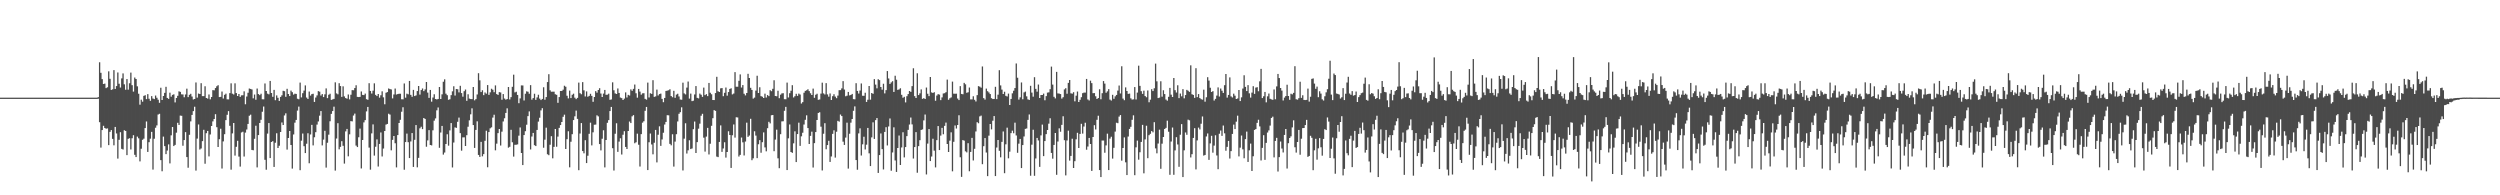 <?xml version="1.0" encoding="UTF-8"?>
<svg xmlns="http://www.w3.org/2000/svg" width="1920" height="150">
  <path d="M0 75.000h1v1.000H0zM1 75.000h1v1.000H1zM2 75.000h1v1.000H2zM3 75.000h1v1.000H3zM4 75.000h1v1.000H4zM5 75.000h1v1.000H5zM6 75.000h1v1.000H6zM7 75.000h1v1.000H7zM8 75.000h1v1.000H8zM9 75.000h1v1.000H9zM10 75.000h1v1.000H10zM11 75.000h1v1.000H11zM12 75.000h1v1.000H12zM13 75.000h1v1.000H13zM14 75.000h1v1.000H14zM15 75.000h1v1.000H15zM16 75.000h1v1.000H16zM17 75.000h1v1.000H17zM18 75.000h1v1.000H18zM19 75.000h1v1.000H19zM20 75.000h1v1.000H20zM21 75.000h1v1.000H21zM22 75.000h1v1.000H22zM23 75.000h1v1.000H23zM24 75.000h1v1.000H24zM25 75.000h1v1.000H25zM26 75.000h1v1.000H26zM27 75.000h1v1.000H27zM28 75.000h1v1.000H28zM29 75.000h1v1.000H29zM30 75.000h1v1.000H30zM31 75.000h1v1.000H31zM32 75.000h1v1.000H32zM33 75.000h1v1.000H33zM34 75.000h1v1.000H34zM35 75.000h1v1.000H35zM36 75.000h1v1.000H36zM37 75.000h1v1.000H37zM38 75.000h1v1.000H38zM39 75.000h1v1.000H39zM40 75.000h1v1.000H40zM41 75.000h1v1.000H41zM42 75.000h1v1.000H42zM43 75.000h1v1.000H43zM44 75.000h1v1.000H44zM45 75.000h1v1.000H45zM46 75.000h1v1.000H46zM47 75.000h1v1.000H47zM48 75.000h1v1.000H48zM49 75.000h1v1.000H49zM50 75.000h1v1.000H50zM51 75.000h1v1.000H51zM52 75.000h1v1.000H52zM53 75.000h1v1.000H53zM54 75.000h1v1.000H54zM55 75.000h1v1.000H55zM56 75.000h1v1.000H56zM57 75.000h1v1.000H57zM58 75.000h1v1.000H58zM59 75.000h1v1.000H59zM60 75.000h1v1.000H60zM61 75.000h1v1.000H61zM62 75.000h1v1.000H62zM63 75.000h1v1.000H63zM64 75.000h1v1.000H64zM65 75.000h1v1.000H65zM66 75.000h1v1.000H66zM67 75.000h1v1.000H67zM68 75.000h1v1.000H68zM69 75.000h1v1.000H69zM70 75.000h1v1.000H70zM71 75.000h1v1.000H71zM72 75.000h1v1.000H72zM73 75.000h1v1.000H73zM74 75.000h1v1.000H74zM75 74.621h1v1.223H75zM76 47.798h1v46.070H76zM77 55.916h1v57.465H77zM78 60.772h1v39.131H78zM79 64.530h1v32.087H79zM80 64.192h1v34.095H80zM81 67.670h1v31.214H81zM82 67.045h1v31.578H82zM83 54.771h1v56.703H83zM84 60.502h1v40.794H84zM85 69.046h1v30.845H85zM86 68.594h1v38.066H86zM87 53.884h1v57.741H87zM88 68.305h1v29.176H88zM89 66.075h1v36.418H89zM90 55.628h1v66.177H90zM91 64.328h1v43.027H91zM92 67.210h1v34.315H92zM93 60.231h1v54.101H93zM94 56.352h1v58.499H94zM95 64.789h1v35.241H95zM96 68.932h1v31.631H96zM97 60.741h1v58.402H97zM98 68.852h1v37.737H98zM99 63.966h1v42.177H99zM100 55.756h1v59.035H100zM101 65.446h1v40.727H101zM102 70.344h1v33.470H102zM103 59.570h1v59.333H103zM104 60.651h1v59.966H104zM105 66.282h1v38.605H105zM106 71.992h1v34.238H106zM107 80.362h1v43.589H107zM108 76.528h1v37.715H108zM109 78.103h1v29.261H109zM110 73.632h1v32.885H110zM111 73.107h1v25.244H111zM112 76.129h1v17.165H112zM113 72.306h1v44.400H113zM114 75.808h1v33.392H114zM115 77.411h1v29.103H115zM116 73.851h1v27.400H116zM117 75.661h1v54.602H117zM118 76.150h1v30.415H118zM119 73.375h1v24.744H119zM120 75.055h1v21.246H120zM121 76.601h1v11.351H121zM122 78.941h1v8.438H122zM123 67.394h1v55.596H123zM124 76.810h1v54.731H124zM125 73.739h1v31.190H125zM126 71.328h1v40.885H126zM127 66.652h1v51.728H127zM128 75.197h1v40.388H128zM129 75.944h1v34.946H129zM130 71.192h1v54.280H130zM131 74.255h1v29.685H131zM132 72.855h1v24.693H132zM133 72.444h1v39.714H133zM134 78.666h1v32.609H134zM135 75.261h1v26.625H135zM136 73.578h1v20.744H136zM137 70.131h1v25.836H137zM138 70.570h1v18.231H138zM139 72.423h1v16.518H139zM140 72.555h1v39.382H140zM141 74.694h1v32.859H141zM142 72.535h1v28.950H142zM143 68.081h1v52.546H143zM144 74.591h1v54.248H144zM145 72.825h1v30.689H145zM146 72.051h1v21.178H146zM147 74.164h1v14.084H147zM148 76.393h1v8.973H148zM149 76.011h1v5.965H149zM150 63.334h1v67.679H150zM151 74.954h1v31.509H151zM152 71.837h1v23.773H152zM153 72.174h1v42.654H153zM154 63.914h1v50.093H154zM155 73.821h1v34.586H155zM156 73.823h1v25.846H156zM157 66.261h1v59.476H157zM158 75.274h1v27.010H158zM159 75.719h1v24.820H159zM160 72.552h1v47.580H160zM161 76.307h1v26.941H161zM162 74.501h1v22.259H162zM163 69.214h1v23.998H163zM164 69.395h1v21.977H164zM165 67.621h1v20.087H165zM166 66.228h1v31.463H166zM167 65.457h1v47.428H167zM168 74.558h1v32.363H168zM169 74.372h1v24.515H169zM170 70.286h1v59.128H170zM171 75.671h1v32.898H171zM172 72.824h1v30.232H172zM173 71.948h1v20.328H173zM174 76.297h1v11.894H174zM175 76.350h1v8.991H175zM176 71.542h1v25.087H176zM177 64.002h1v66.290H177zM178 71.919h1v30.520H178zM179 72.557h1v21.899H179zM180 63.978h1v55.499H180zM181 71.466h1v41.265H181zM182 73.726h1v34.413H182zM183 72.178h1v48.105H183zM184 74.392h1v53.533H184zM185 73.197h1v28.557H185zM186 73.175h1v28.016H186zM187 70.134h1v50.066H187zM188 80.076h1v21.738H188zM189 74.135h1v25.345H189zM190 71.239h1v23.929H190zM191 68.002h1v20.873H191zM192 68.293h1v19.772H192zM193 68.693h1v46.442H193zM194 75.540h1v39.887H194zM195 72.581h1v34.001H195zM196 76.606h1v19.976H196zM197 68.015h1v60.534H197zM198 72.226h1v31.519H198zM199 73.081h1v21.405H199zM200 71.967h1v20.036H200zM201 76.222h1v9.610H201zM202 76.288h1v5.537H202zM203 64.079h1v58.625H203zM204 69.876h1v60.465H204zM205 71.933h1v30.665H205zM206 72.448h1v22.068H206zM207 62.174h1v59.214H207zM208 71.404h1v37.677H208zM209 74.336h1v34.079H209zM210 69.016h1v59.195H210zM211 76.940h1v32.667H211zM212 73.268h1v29.086H212zM213 75.136h1v38.509H213zM214 77.507h1v34.419H214zM215 74.439h1v26.953H215zM216 73.228h1v20.832H216zM217 69.739h1v26.287H217zM218 70.029h1v18.649H218zM219 74.333h1v12.692H219zM220 68.219h1v46.655H220zM221 72.204h1v33.784H221zM222 73.784h1v26.829H222zM223 69.585h1v41.786H223zM224 70.803h1v58.667H224zM225 72.662h1v30.628H225zM226 71.946h1v22.243H226zM227 72.155h1v19.957H227zM228 75.840h1v9.103H228zM229 76.216h1v5.663H229zM230 63.423h1v67.265H230zM231 74.820h1v33.202H231zM232 71.591h1v30.975H232zM233 69.578h1v42.690H233zM234 65.600h1v51.950H234zM235 74.908h1v35.457H235zM236 75.974h1v26.396H236zM237 70.281h1v55.090H237zM238 73.403h1v29.884H238zM239 72.315h1v23.608H239zM240 72.007h1v39.671H240zM241 78.293h1v27.135H241zM242 74.931h1v26.613H242zM243 73.279h1v22.429H243zM244 69.985h1v23.306H244zM245 70.384h1v18.439H245zM246 73.353h1v11.952H246zM247 72.222h1v39.461H247zM248 74.526h1v32.707H248zM249 72.443h1v28.018H249zM250 67.910h1v60.807H250zM251 75.379h1v34.231H251zM252 72.752h1v30.678H252zM253 71.980h1v21.174H253zM254 76.687h1v10.779H254zM255 76.357h1v8.929H255zM256 75.928h1v5.994H256zM257 63.245h1v67.761H257zM258 71.716h1v34.678H258zM259 72.455h1v22.179H259zM260 63.884h1v50.827H260zM261 66.122h1v46.672H261zM262 74.391h1v34.031H262zM263 66.306h1v45.662H263zM264 74.049h1v51.582H264zM265 75.304h1v25.598H265zM266 75.766h1v23.239H266zM267 72.541h1v47.511H267zM268 76.341h1v26.843H268zM269 72.752h1v20.271H269zM270 69.203h1v24.029H270zM271 69.333h1v19.390H271zM272 67.610h1v19.645H272zM273 65.482h1v46.362H273zM274 74.378h1v38.546H274zM275 74.566h1v30.836H275zM276 74.416h1v24.347H276zM277 70.235h1v59.137H277zM278 72.857h1v34.657H278zM279 73.056h1v20.953H279zM280 71.904h1v20.365H280zM281 76.182h1v9.377H281zM282 76.652h1v5.477H282zM283 63.899h1v49.470H283zM284 69.835h1v60.480H284zM285 71.859h1v30.577H285zM286 69.639h1v25.884H286zM287 63.978h1v55.511H287zM288 72.872h1v39.843H288zM289 73.754h1v33.298H289zM290 72.197h1v55.676H290zM291 75.004h1v35.518H291zM292 73.148h1v28.581H292zM293 70.142h1v50.026H293zM294 74.750h1v39.307H294zM295 80.079h1v20.507H295zM296 71.236h1v24.439H296zM297 70.685h1v24.515H297zM298 67.962h1v19.374H298zM299 68.384h1v19.644H299zM300 68.720h1v46.729H300zM301 75.548h1v31.862H301zM302 72.574h1v31.868H302zM303 68.016h1v42.005H303zM304 72.595h1v55.953H304zM305 72.226h1v31.520H305zM306 71.968h1v22.518H306zM307 72.007h1v19.996H307zM308 76.222h1v9.610H308zM309 76.288h1v6.116H309zM310 64.079h1v66.262H310zM311 74.984h1v34.123H311zM312 71.933h1v30.665H312zM313 72.448h1v36.776H313zM314 62.174h1v59.214H314zM315 72.854h1v35.812H315zM316 74.335h1v27.868H316zM317 69.016h1v59.195H317zM318 73.758h1v33.594H318zM319 73.268h1v22.767H319zM320 69.924h1v58.581H320zM321 66.047h1v55.187H321zM322 72.668h1v25.889H322zM323 69.169h1v28.148H323zM324 67.945h1v31.246H324zM325 69.989h1v20.635H325zM326 68.643h1v22.695H326zM327 62.966h1v49.704H327zM328 71.129h1v36.681H328zM329 75.156h1v24.768H329zM330 69.081h1v42.303H330zM331 78.086h1v33.562H331zM332 74.896h1v25.199H332zM333 72.382h1v20.303H333zM334 76.049h1v14.885H334zM335 76.406h1v8.335H335zM336 75.982h1v6.571H336zM337 66.793h1v46.728H337zM338 76.042h1v25.768H338zM339 72.445h1v24.253H339zM340 62.767h1v55.961H340zM341 60.916h1v56.205H341zM342 71.962h1v38.636H342zM343 73.135h1v30.004H343zM344 76.657h1v35.196H344zM345 76.219h1v23.905H345zM346 73.075h1v21.454H346zM347 70.149h1v58.464H347zM348 66.275h1v43.210H348zM349 73.347h1v24.510H349zM350 68.337h1v29.887H350zM351 68.541h1v24.999H351zM352 70.967h1v19.365H352zM353 65.892h1v36.334H353zM354 71.455h1v44.274H354zM355 74.259h1v31.266H355zM356 70.064h1v35.386H356zM357 68.766h1v43.346H357zM358 77.427h1v26.430H358zM359 72.373h1v24.970H359zM360 75.709h1v16.702H360zM361 76.062h1v11.727H361zM362 76.119h1v7.080H362zM363 66.812h1v29.244H363zM364 77.062h1v36.550H364zM365 76.124h1v23.689H365zM366 72.572h1v20.629H366zM367 56.229h1v62.778H367zM368 61.673h1v58.826H368zM369 70.714h1v38.242H369zM370 69.349h1v50.695H370zM371 73.084h1v45.295H371zM372 71.028h1v37.092H372zM373 71.929h1v28.471H373zM374 65.344h1v63.117H374zM375 72.849h1v28.583H375zM376 70.897h1v27.648H376zM377 68.125h1v29.687H377zM378 68.932h1v21.409H378zM379 70.813h1v17.290H379zM380 65.578h1v49.862H380zM381 72.242h1v38.069H381zM382 72.899h1v29.337H382zM383 70.762h1v28.292H383zM384 70.998h1v40.765H384zM385 76.575h1v24.549H385zM386 72.252h1v21.041H386zM387 75.700h1v15.140H387zM388 76.543h1v10.166H388zM389 76.102h1v7.085H389zM390 66.797h1v46.635H390zM391 76.385h1v36.353H391zM392 74.599h1v25.088H392zM393 66.661h1v42.580H393zM394 57.364h1v62.882H394zM395 70.948h1v40.273H395zM396 70.440h1v40.711H396zM397 72.886h1v38.017H397zM398 79.269h1v24.921H398zM399 75.556h1v22.354H399zM400 65.610h1v51.875H400zM401 65.641h1v61.118H401zM402 77.135h1v26.611H402zM403 71.996h1v28.748H403zM404 70.126h1v25.669H404zM405 70.452h1v18.745H405zM406 72.004h1v13.556H406zM407 65.364h1v49.433H407zM408 76.557h1v28.302H408zM409 75.306h1v26.808H409zM410 71.970h1v39.543H410zM411 76.708h1v35.481H411zM412 74.814h1v25.000H412zM413 72.772h1v20.621H413zM414 75.708h1v14.705H414zM415 76.834h1v7.928H415zM416 75.978h1v7.124H416zM417 67.001h1v46.469H417zM418 76.614h1v30.647H418zM419 74.543h1v23.486H419zM420 63.049h1v55.451H420zM421 57.010h1v62.186H421zM422 69.376h1v41.771H422zM423 70.477h1v34.130H423zM424 70.411h1v51.191H424zM425 70.377h1v42.434H425zM426 72.383h1v26.685H426zM427 72.805h1v39.884H427zM428 78.954h1v25.971H428zM429 74.567h1v23.622H429zM430 69.899h1v26.163H430zM431 69.837h1v23.873H431zM432 68.855h1v20.827H432zM433 65.833h1v22.226H433zM434 66.629h1v47.800H434zM435 73.540h1v33.382H435zM436 75.554h1v25.274H436zM437 69.592h1v58.944H437zM438 75.331h1v33.507H438zM439 72.733h1v30.330H439zM440 71.949h1v20.262H440zM441 74.997h1v14.321H441zM442 76.148h1v8.773H442zM443 75.175h1v16.108H443zM444 63.413h1v67.289H444zM445 71.592h1v30.971H445zM446 72.386h1v22.106H446zM447 63.093h1v52.947H447zM448 69.360h1v48.407H448zM449 74.082h1v33.612H449zM450 70.169h1v55.081H450zM451 74.289h1v45.332H451zM452 73.641h1v29.127H452zM453 72.018h1v22.187H453zM454 73.622h1v38.046H454zM455 78.179h1v23.443H455zM456 74.481h1v21.308H456zM457 69.979h1v25.710H457zM458 71.147h1v17.439H458zM459 69.113h1v20.273H459zM460 67.725h1v42.904H460zM461 71.828h1v43.688H461zM462 74.474h1v32.056H462zM463 71.890h1v28.173H463zM464 69.053h1v59.486H464zM465 72.823h1v34.688H465zM466 72.703h1v21.607H466zM467 71.954h1v20.302H467zM468 76.645h1v8.652H468zM469 76.393h1v5.716H469zM470 63.228h1v50.568H470zM471 69.349h1v61.634H471zM472 71.714h1v30.999H472zM473 72.199h1v22.453H473zM474 67.960h1v48.675H474zM475 71.365h1v37.374H475zM476 74.892h1v31.301H476zM477 75.350h1v43.313H477zM478 76.775h1v26.710H478zM479 75.722h1v25.021H479zM480 70.983h1v41.854H480zM481 74.831h1v39.617H481zM482 72.856h1v27.745H482zM483 73.357h1v19.977H483zM484 68.639h1v25.880H484zM485 69.738h1v19.612H485zM486 68.235h1v20.170H486zM487 64.916h1v45.114H487zM488 71.622h1v37.640H488zM489 75.005h1v27.669H489zM490 68.303h1v42.876H490zM491 70.370h1v57.512H491zM492 72.706h1v30.311H492zM493 71.700h1v22.507H493zM494 71.563h1v21.559H494zM495 75.931h1v9.151H495zM496 76.541h1v5.594H496zM497 63.457h1v67.163H497zM498 74.838h1v34.405H498zM499 71.607h1v30.954H499zM500 72.097h1v38.839H500zM501 61.593h1v56.938H501zM502 74.369h1v35.248H502zM503 74.014h1v25.765H503zM504 68.804h1v55.915H504zM505 73.303h1v30.190H505zM506 72.222h1v24.797H506zM507 71.896h1v40.129H507zM508 75.921h1v31.172H508zM509 78.466h1v23.485H509zM510 75.188h1v20.431H510zM511 69.814h1v23.826H511zM512 69.577h1v18.877H512zM513 69.332h1v19.262H513zM514 68.532h1v41.955H514zM515 73.793h1v37.809H515zM516 74.717h1v28.414H516zM517 69.720h1v58.246H517zM518 75.127h1v33.605H518zM519 72.630h1v30.439H519zM520 72.012h1v21.290H520zM521 74.062h1v13.325H521zM522 76.415h1v9.770H522zM523 76.573h1v5.845H523zM524 63.486h1v67.438H524zM525 71.717h1v34.758H525zM526 72.515h1v22.129H526zM527 67.275h1v50.627H527zM528 62.628h1v52.811H528zM529 75.726h1v32.016H529zM530 71.900h1v42.600H530zM531 77.660h1v36.352H531zM532 77.314h1v21.909H532zM533 72.528h1v20.809H533zM534 66.119h1v51.367H534zM535 75.180h1v33.982H535zM536 75.581h1v23.250H536zM537 71.876h1v23.115H537zM538 72.756h1v16.117H538zM539 74.383h1v13.005H539zM540 67.295h1v38.442H540zM541 73.074h1v43.372H541zM542 72.300h1v32.631H542zM543 73.828h1v24.377H543zM544 63.680h1v54.930H544zM545 71.240h1v39.127H545zM546 72.412h1v24.211H546zM547 76.814h1v13.979H547zM548 76.829h1v7.745H548zM549 71.455h1v13.708H549zM550 58.995h1v61.293H550zM551 70.114h1v50.565H551zM552 70.650h1v38.331H552zM553 67.856h1v28.436H553zM554 67.655h1v48.967H554zM555 73.876h1v40.148H555zM556 71.263h1v38.008H556zM557 67.199h1v53.836H557zM558 73.469h1v43.266H558zM559 70.708h1v30.095H559zM560 68.326h1v35.354H560zM561 67.784h1v61.193H561zM562 72.498h1v31.365H562zM563 71.818h1v23.752H563zM564 55.415h1v50.242H564zM565 66.588h1v23.470H565zM566 66.612h1v23.599H566zM567 62.077h1v58.139H567zM568 57.146h1v61.793H568zM569 67.215h1v38.423H569zM570 65.341h1v43.989H570zM571 71.988h1v47.402H571zM572 73.260h1v35.436H572zM573 71.417h1v22.773H573zM574 56.654h1v48.482H574zM575 59.927h1v44.164H575zM576 67.428h1v23.819H576zM577 69.055h1v54.001H577zM578 75.747h1v45.854H578zM579 74.968h1v25.820H579zM580 69.594h1v34.539H580zM581 58.160h1v63.280H581zM582 71.399h1v39.414H582zM583 67.043h1v40.567H583zM584 73.833h1v43.462H584zM585 74.305h1v34.902H585zM586 75.246h1v26.423H586zM587 71.953h1v41.239H587zM588 74.914h1v41.291H588zM589 73.013h1v25.465H589zM590 73.806h1v19.750H590zM591 69.297h1v25.479H591zM592 70.024h1v18.525H592zM593 68.207h1v20.111H593zM594 61.656h1v54.444H594zM595 73.745h1v33.451H595zM596 73.927h1v25.660H596zM597 69.687h1v51.898H597zM598 75.410h1v53.761H598zM599 72.695h1v30.356H599zM600 71.710h1v21.543H600zM601 71.567h1v21.544H601zM602 76.179h1v8.901H602zM603 76.260h1v5.823H603zM604 63.461h1v67.139H604zM605 74.829h1v31.415H605zM606 71.601h1v23.984H606zM607 69.677h1v47.044H607zM608 65.451h1v51.961H608zM609 74.833h1v35.272H609zM610 73.876h1v26.979H610zM611 72.022h1v52.446H611zM612 73.624h1v29.336H612zM613 71.886h1v22.322H613zM614 72.611h1v39.412H614zM615 79.522h1v25.188H615zM616 78.460h1v23.459H616zM617 71.211h1v24.422H617zM618 69.811h1v22.178H618zM619 69.332h1v19.249H619zM620 68.542h1v29.827H620zM621 70.010h1v40.581H621zM622 71.650h1v32.696H622zM623 72.978h1v28.159H623zM624 68.055h1v60.627H624zM625 75.127h1v34.815H625zM626 72.781h1v28.661H626zM627 72.012h1v20.154H627zM628 76.630h1v10.104H628zM629 76.410h1v9.796H629zM630 71.886h1v25.382H630zM631 63.478h1v67.457H631zM632 71.719h1v30.989H632zM633 72.526h1v22.115H633zM634 63.830h1v50.829H634zM635 72.517h1v38.875H635zM636 74.264h1v33.863H636zM637 71.774h1v52.569H637zM638 76.824h1v43.341H638zM639 73.868h1v28.932H639zM640 72.405h1v27.690H640zM641 74.198h1v46.857H641zM642 75.424h1v25.723H642zM643 73.438h1v19.370H643zM644 69.255h1v24.191H644zM645 69.206h1v18.756H645zM646 67.901h1v21.233H646zM647 62.305h1v46.471H647zM648 68.750h1v42.579H648zM649 73.918h1v31.755H649zM650 73.495h1v20.735H650zM651 70.598h1v58.908H651zM652 73.248h1v29.459H652zM653 72.900h1v21.310H653zM654 72.145h1v19.236H654zM655 76.113h1v8.998H655zM656 76.266h1v5.452H656zM657 63.878h1v59.040H657zM658 69.841h1v60.534H658zM659 71.849h1v30.597H659zM660 69.538h1v29.018H660zM661 64.110h1v55.344H661zM662 73.530h1v37.317H662zM663 73.564h1v31.437H663zM664 71.221h1v43.550H664zM665 78.288h1v32.806H665zM666 76.599h1v21.630H666zM667 66.038h1v51.740H667zM668 76.545h1v50.977H668zM669 71.447h1v34.093H669zM670 72.014h1v21.933H670zM671 60.780h1v45.937H671zM672 64.988h1v27.296H672zM673 67.823h1v22.869H673zM674 60.832h1v71.966H674zM675 61.529h1v57.565H675zM676 66.823h1v35.691H676zM677 68.886h1v45.662H677zM678 64.312h1v65.842H678zM679 71.742h1v29.594H679zM680 69.233h1v28.464H680zM681 54.582h1v57.113H681zM682 60.249h1v36.854H682zM683 64.459h1v26.523H683zM684 63.275h1v67.865H684zM685 62.371h1v54.734H685zM686 70.599h1v27.173H686zM687 58.158h1v65.061H687zM688 61.242h1v70.814H688zM689 69.026h1v44.644H689zM690 68.646h1v35.455H690zM691 67.773h1v58.961H691zM692 72.790h1v40.459H692zM693 75.080h1v26.522H693zM694 74.343h1v46.550H694zM695 78.617h1v34.315H695zM696 73.893h1v30.648H696zM697 72.257h1v27.490H697zM698 69.912h1v25.725H698zM699 70.529h1v19.738H699zM700 66.137h1v29.382H700zM701 52.451h1v69.278H701zM702 73.851h1v39.100H702zM703 75.261h1v26.207H703zM704 56.255h1v76.410H704zM705 73.024h1v39.221H705zM706 71.654h1v36.036H706zM707 68.643h1v31.166H707zM708 75.934h1v23.462H708zM709 75.386h1v17.083H709zM710 76.021h1v11.967H710zM711 67.211h1v66.777H711zM712 71.963h1v38.301H712zM713 73.850h1v25.267H713zM714 59.142h1v64.551H714zM715 70.957h1v49.277H715zM716 71.417h1v35.118H716zM717 70.826h1v44.871H717zM718 77.359h1v51.191H718zM719 73.356h1v34.256H719zM720 72.297h1v24.498H720zM721 72.668h1v42.575H721zM722 76.915h1v27.231H722zM723 74.786h1v23.414H723zM724 71.796h1v31.316H724zM725 71.575h1v25.101H725zM726 70.803h1v23.344H726zM727 61.110h1v49.461H727zM728 76.669h1v40.045H728zM729 75.477h1v32.554H729zM730 74.789h1v26.850H730zM731 62.662h1v68.900H731zM732 71.929h1v36.969H732zM733 71.977h1v24.379H733zM734 71.941h1v26.793H734zM735 75.678h1v20.339H735zM736 76.874h1v11.664H736zM737 66.143h1v54.614H737zM738 72.132h1v63.690H738zM739 72.402h1v35.150H739zM740 63.636h1v44.416H740zM741 64.764h1v51.442H741zM742 71.256h1v45.768H742zM743 70.839h1v39.143H743zM744 67.213h1v64.334H744zM745 76.345h1v40.330H745zM746 76.348h1v29.514H746zM747 73.928h1v49.317H747zM748 76.631h1v37.649H748zM749 77.927h1v23.059H749zM750 73.083h1v20.744H750zM751 66.126h1v28.565H751zM752 66.562h1v22.846H752zM753 67.324h1v21.444H753zM754 51.022h1v75.070H754zM755 75.378h1v36.913H755zM756 76.484h1v29.542H756zM757 68.039h1v49.108H757zM758 70.018h1v65.267H758zM759 71.006h1v33.161H759zM760 72.237h1v22.971H760zM761 75.407h1v23.956H761zM762 76.075h1v16.663H762zM763 76.000h1v13.118H763zM764 66.639h1v68.600H764zM765 76.150h1v37.134H765zM766 72.685h1v34.812H766zM767 53.898h1v61.935H767zM768 65.583h1v55.263H768zM769 68.838h1v40.095H769zM770 72.205h1v28.782H770zM771 70.440h1v62.552H771zM772 73.575h1v37.282H772zM773 74.096h1v23.947H773zM774 71.893h1v49.722H774zM775 80.623h1v35.861H775zM776 75.984h1v26.278H776zM777 71.694h1v28.650H777zM778 69.709h1v32.618H778zM779 67.621h1v26.564H779zM780 48.737h1v55.300H780zM781 59.716h1v57.655H781zM782 76.500h1v33.846H782zM783 74.747h1v31.960H783zM784 63.356h1v65.733H784zM785 76.212h1v35.189H785zM786 70.970h1v33.840H786zM787 70.366h1v28.613H787zM788 73.991h1v24.662H788zM789 76.348h1v15.713H789zM790 76.755h1v11.168H790zM791 65.909h1v69.071H791zM792 71.102h1v39.987H792zM793 74.260h1v25.375H793zM794 59.291h1v75.735H794zM795 68.275h1v53.447H795zM796 70.390h1v35.549H796zM797 64.931h1v42.946H797zM798 75.248h1v52.911H798zM799 72.980h1v31.015H799zM800 72.970h1v22.716H800zM801 71.907h1v47.979H801zM802 77.025h1v31.307H802zM803 73.820h1v29.199H803zM804 71.108h1v28.755H804zM805 70.910h1v24.046H805zM806 68.504h1v22.308H806zM807 51.169h1v66.265H807zM808 64.954h1v56.907H808zM809 74.350h1v36.965H809zM810 75.590h1v26.571H810zM811 55.197h1v79.028H811zM812 71.742h1v36.973H812zM813 71.878h1v26.667H813zM814 72.231h1v28.929H814zM815 75.706h1v20.197H815zM816 74.660h1v14.630H816zM817 68.634h1v39.025H817zM818 67.713h1v66.999H818zM819 71.973h1v35.911H819zM820 63.662h1v36.711H820zM821 61.424h1v61.897H821zM822 71.671h1v48.107H822zM823 71.938h1v34.606H823zM824 70.784h1v58.216H824zM825 77.818h1v45.988H825zM826 73.467h1v33.553H826zM827 70.297h1v31.688H827zM828 78.342h1v35.301H828zM829 76.634h1v26.229H829zM830 74.637h1v20.435H830zM831 71.553h1v31.056H831zM832 71.100h1v26.053H832zM833 71.114h1v23.158H833zM834 60.640h1v54.337H834zM835 76.395h1v36.133H835zM836 77.162h1v28.782H836zM837 61.945h1v48.653H837zM838 63.843h1v67.416H838zM839 71.562h1v33.637H839zM840 71.496h1v24.655H840zM841 73.953h1v25.494H841zM842 76.007h1v15.985H842zM843 75.248h1v13.627H843zM844 68.570h1v62.045H844zM845 76.217h1v59.774H845zM846 71.570h1v36.373H846zM847 62.236h1v45.710H847zM848 64.229h1v53.052H848zM849 71.240h1v40.434H849zM850 70.147h1v32.512H850zM851 68.467h1v62.125H851zM852 76.503h1v29.947H852zM853 77.219h1v27.795H853zM854 72.814h1v48.974H854zM855 75.900h1v37.616H855zM856 74.001h1v27.071H856zM857 72.933h1v21.314H857zM858 69.594h1v25.011H858zM859 65.710h1v23.829H859zM860 71.777h1v16.581H860zM861 50.912h1v72.504H861zM862 75.748h1v37.892H862zM863 76.958h1v28.561H863zM864 67.126h1v57.558H864zM865 69.892h1v64.576H865zM866 72.089h1v32.758H866zM867 71.871h1v27.155H867zM868 75.536h1v21.859H868zM869 76.472h1v15.523H869zM870 76.262h1v12.301H870zM871 66.846h1v67.700H871zM872 76.407h1v36.745H872zM873 71.094h1v36.881H873zM874 50.451h1v72.157H874zM875 65.941h1v51.011H875zM876 70.065h1v38.965H876zM877 72.076h1v23.804H877zM878 69.648h1v63.472H878zM879 73.757h1v33.286H879zM880 74.710h1v21.851H880zM881 69.490h1v52.032H881zM882 78.550h1v25.297H882zM883 76.541h1v26.212H883zM884 68.525h1v32.123H884zM885 69.927h1v31.720H885zM886 67.813h1v26.050H886zM887 48.844h1v65.121H887zM888 62.445h1v55.320H888zM889 75.306h1v34.915H889zM890 74.957h1v24.634H890zM891 62.419h1v67.232H891zM892 74.236h1v36.100H892zM893 69.314h1v35.882H893zM894 72.247h1v26.832H894zM895 76.452h1v21.744H895zM896 77.318h1v15.375H896zM897 74.345h1v26.826H897zM898 67.460h1v66.794H898zM899 72.681h1v36.018H899zM900 74.495h1v23.473H900zM901 59.885h1v74.363H901zM902 69.249h1v46.282H902zM903 71.075h1v34.301H903zM904 65.502h1v45.425H904zM905 75.390h1v52.736H905zM906 71.841h1v31.615H906zM907 73.987h1v21.348H907zM908 68.452h1v67.556H908zM909 75.521h1v39.924H909zM910 73.000h1v28.709H910zM911 69.007h1v34.534H911zM912 69.692h1v22.237H912zM913 70.548h1v21.848H913zM914 50.190h1v70.726H914zM915 72.382h1v46.037H915zM916 72.886h1v33.053H916zM917 75.176h1v23.276H917zM918 52.358h1v77.734H918zM919 74.610h1v33.237H919zM920 72.254h1v25.740H920zM921 75.311h1v24.111H921zM922 76.197h1v18.847H922zM923 76.561h1v12.883H923zM924 68.888h1v50.638H924zM925 78.098h1v40.869H925zM926 74.683h1v30.131H926zM927 59.296h1v43.226H927zM928 61.904h1v60.853H928zM929 67.377h1v42.731H929zM930 70.674h1v33.618H930zM931 69.982h1v47.280H931zM932 77.215h1v34.593H932zM933 75.926h1v27.980H933zM934 73.411h1v45.991H934zM935 67.138h1v62.793H935zM936 74.123h1v28.565H936zM937 67.974h1v32.290H937zM938 69.681h1v34.679H938zM939 71.352h1v25.042H939zM940 65.435h1v36.972H940zM941 56.838h1v58.928H941zM942 74.955h1v37.827H942zM943 72.929h1v35.308H943zM944 59.426h1v62.347H944zM945 74.023h1v42.058H945zM946 74.833h1v28.047H946zM947 71.944h1v23.735H947zM948 73.492h1v25.627H948zM949 76.042h1v17.405H949zM950 75.615h1v13.237H950zM951 69.120h1v51.000H951zM952 77.640h1v35.773H952zM953 74.746h1v29.322H953zM954 67.971h1v46.715H954zM955 57.825h1v63.730H955zM956 66.703h1v40.154H956zM957 69.942h1v31.116H957zM958 65.391h1v58.991H958zM959 71.670h1v43.810H959zM960 74.944h1v35.317H960zM961 71.099h1v60.250H961zM962 66.208h1v53.807H962zM963 72.078h1v27.732H963zM964 67.280h1v31.834H964zM965 66.949h1v27.417H965zM966 70.073h1v21.882H966zM967 62.450h1v34.641H967zM968 52.914h1v70.314H968zM969 75.307h1v38.252H969zM970 73.957h1v29.897H970zM971 70.606h1v52.157H971zM972 78.581h1v31.147H972zM973 73.968h1v27.821H973zM974 71.820h1v28.339H974zM975 75.882h1v20.575H975zM976 76.363h1v14.212H976zM977 76.666h1v12.948H977zM978 68.724h1v52.151H978zM979 76.223h1v31.991H979zM980 66.341h1v39.515H980zM981 56.777h1v74.972H981zM982 59.954h1v60.743H982zM983 67.582h1v41.119H983zM984 69.601h1v44.466H984zM985 77.136h1v39.932H985zM986 74.943h1v28.664H986zM987 73.788h1v25.300H987zM988 65.075h1v64.378H988zM989 73.717h1v36.255H989zM990 76.658h1v29.350H990zM991 71.966h1v32.748H991zM992 72.492h1v25.359H992zM993 71.298h1v21.128H993zM994 50.849h1v62.267H994zM995 76.223h1v40.998H995zM996 76.524h1v32.515H996zM997 75.399h1v24.404H997zM998 62.751h1v56.102H998zM999 75.151h1v31.372H999zM1000 73.186h1v25.230H1000zM1001 76.749h1v21.580H1001zM1002 76.868h1v19.172H1002zM1003 76.718h1v15.325H1003zM1004 68.046h1v52.418H1004zM1005 78.020h1v41.756H1005zM1006 74.286h1v29.995H1006zM1007 60.577h1v45.244H1007zM1008 60.235h1v70.503H1008zM1009 64.227h1v51.226H1009zM1010 68.214h1v38.370H1010zM1011 66.503h1v56.139H1011zM1012 74.650h1v39.284H1012zM1013 70.079h1v36.004H1013zM1014 71.864h1v41.229H1014zM1015 76.285h1v43.255H1015zM1016 77.194h1v29.528H1016zM1017 73.944h1v25.268H1017zM1018 70.926h1v28.972H1018zM1019 68.494h1v21.740H1019zM1020 60.479h1v32.889H1020zM1021 46.665h1v74.668H1021zM1022 72.638h1v41.583H1022zM1023 76.885h1v28.749H1023zM1024 56.466h1v65.162H1024zM1025 57.673h1v75.776H1025zM1026 71.847h1v34.343H1026zM1027 72.136h1v23.868H1027zM1028 72.613h1v28.565H1028zM1029 75.677h1v18.010H1029zM1030 74.678h1v14.574H1030zM1031 67.704h1v67.022H1031zM1032 76.843h1v52.870H1032zM1033 71.976h1v35.912H1033zM1034 63.370h1v54.277H1034zM1035 58.988h1v60.293H1035zM1036 71.822h1v34.828H1036zM1037 72.804h1v31.444H1037zM1038 69.991h1v58.361H1038zM1039 73.485h1v34.480H1039zM1040 73.022h1v27.509H1040zM1041 70.289h1v43.348H1041zM1042 78.348h1v34.587H1042zM1043 74.622h1v28.256H1043zM1044 73.056h1v25.096H1044zM1045 71.558h1v31.057H1045zM1046 71.100h1v22.985H1046zM1047 64.329h1v35.644H1047zM1048 59.611h1v57.585H1048zM1049 76.698h1v38.468H1049zM1050 77.328h1v28.229H1050zM1051 64.719h1v59.264H1051zM1052 72.388h1v60.002H1052zM1053 71.431h1v33.351H1053zM1054 71.913h1v23.466H1054zM1055 73.917h1v25.544H1055zM1056 76.006h1v16.003H1056zM1057 75.257h1v13.649H1057zM1058 68.552h1v67.416H1058zM1059 76.185h1v34.291H1059zM1060 71.566h1v27.791H1060zM1061 62.213h1v55.203H1061zM1062 66.751h1v51.627H1062zM1063 70.621h1v37.351H1063zM1064 70.924h1v28.853H1064zM1065 77.034h1v44.353H1065zM1066 82.290h1v23.201H1066zM1067 71.951h1v31.855H1067zM1068 69.061h1v46.509H1068zM1069 77.073h1v26.708H1069zM1070 72.820h1v27.195H1070zM1071 69.976h1v26.290H1071zM1072 69.125h1v23.998H1072zM1073 66.499h1v24.305H1073zM1074 47.773h1v67.641H1074zM1075 66.261h1v54.512H1075zM1076 76.187h1v32.694H1076zM1077 75.434h1v26.329H1077zM1078 67.500h1v66.778H1078zM1079 74.603h1v34.946H1079zM1080 71.857h1v28.176H1080zM1081 71.669h1v27.642H1081zM1082 75.270h1v21.148H1082zM1083 76.347h1v15.344H1083zM1084 69.682h1v30.250H1084zM1085 66.403h1v68.527H1085zM1086 70.878h1v37.219H1086zM1087 61.682h1v40.523H1087zM1088 54.311h1v65.601H1088zM1089 66.321h1v51.087H1089zM1090 71.584h1v35.232H1090zM1091 71.567h1v56.608H1091zM1092 76.573h1v49.153H1092zM1093 74.234h1v33.775H1093zM1094 71.269h1v32.315H1094zM1095 75.223h1v38.833H1095zM1096 78.714h1v27.804H1096zM1097 77.625h1v21.155H1097zM1098 72.926h1v29.213H1098zM1099 69.852h1v26.415H1099zM1100 70.739h1v22.825H1100zM1101 44.063h1v72.748H1101zM1102 75.371h1v36.826H1102zM1103 75.946h1v33.269H1103zM1104 62.769h1v44.736H1104zM1105 64.842h1v64.999H1105zM1106 69.691h1v36.128H1106zM1107 73.463h1v22.500H1107zM1108 72.291h1v25.512H1108zM1109 76.854h1v17.458H1109zM1110 77.302h1v11.897H1110zM1111 66.951h1v63.312H1111zM1112 72.419h1v62.333H1112zM1113 72.469h1v36.360H1113zM1114 54.456h1v56.128H1114zM1115 68.905h1v65.133H1115zM1116 70.055h1v40.151H1116zM1117 70.606h1v31.491H1117zM1118 73.429h1v41.011H1118zM1119 77.679h1v29.661H1119zM1120 75.971h1v21.040H1120zM1121 68.983h1v53.846H1121zM1122 78.750h1v46.401H1122zM1123 75.493h1v34.449H1123zM1124 74.406h1v26.069H1124zM1125 71.251h1v28.298H1125zM1126 73.304h1v17.109H1126zM1127 65.026h1v29.928H1127zM1128 53.031h1v65.870H1128zM1129 73.356h1v37.933H1129zM1130 73.836h1v29.525H1130zM1131 45.338h1v85.041H1131zM1132 64.194h1v57.119H1132zM1133 70.543h1v41.914H1133zM1134 73.041h1v23.865H1134zM1135 76.743h1v21.107H1135zM1136 76.405h1v14.998H1136zM1137 74.963h1v13.566H1137zM1138 57.677h1v69.213H1138zM1139 71.016h1v45.211H1139zM1140 73.062h1v31.949H1140zM1141 59.572h1v61.676H1141zM1142 67.945h1v51.871H1142zM1143 68.481h1v42.339H1143zM1144 71.473h1v27.495H1144zM1145 60.275h1v65.080H1145zM1146 71.331h1v41.849H1146zM1147 73.173h1v28.254H1147zM1148 68.499h1v62.229H1148zM1149 74.223h1v35.386H1149zM1150 71.653h1v34.546H1150zM1151 58.260h1v55.445H1151zM1152 60.651h1v52.324H1152zM1153 68.128h1v27.377H1153zM1154 57.845h1v50.399H1154zM1155 58.438h1v65.543H1155zM1156 68.538h1v49.629H1156zM1157 67.986h1v38.084H1157zM1158 60.146h1v65.450H1158zM1159 71.796h1v47.868H1159zM1160 72.799h1v29.241H1160zM1161 66.827h1v39.538H1161zM1162 57.773h1v54.468H1162zM1163 67.616h1v30.168H1163zM1164 68.547h1v24.488H1164zM1165 68.960h1v60.250H1165zM1166 77.718h1v34.372H1166zM1167 75.299h1v27.054H1167zM1168 61.567h1v60.718H1168zM1169 69.574h1v44.069H1169zM1170 65.151h1v41.675H1170zM1171 63.020h1v52.083H1171zM1172 77.253h1v41.771H1172zM1173 78.030h1v28.403H1173zM1174 73.127h1v27.942H1174zM1175 74.052h1v45.328H1175zM1176 76.981h1v25.224H1176zM1177 73.442h1v24.101H1177zM1178 69.311h1v26.121H1178zM1179 70.713h1v19.747H1179zM1180 67.583h1v22.320H1180zM1181 43.826h1v76.140H1181zM1182 68.859h1v53.183H1182zM1183 74.849h1v32.790H1183zM1184 76.712h1v24.679H1184zM1185 68.423h1v66.862H1185zM1186 70.843h1v38.835H1186zM1187 72.289h1v23.567H1187zM1188 72.047h1v29.697H1188zM1189 75.789h1v20.017H1189zM1190 75.963h1v13.111H1190zM1191 66.208h1v53.540H1191zM1192 72.195h1v63.390H1192zM1193 72.453h1v35.167H1193zM1194 61.804h1v40.820H1194zM1195 53.478h1v73.485H1195zM1196 69.340h1v45.898H1196zM1197 72.193h1v33.153H1197zM1198 70.864h1v59.048H1198zM1199 73.893h1v40.252H1199zM1200 75.526h1v30.992H1200zM1201 72.011h1v41.212H1201zM1202 76.508h1v41.451H1202zM1203 79.687h1v27.666H1203zM1204 76.676h1v21.061H1204zM1205 70.894h1v32.712H1205zM1206 69.753h1v24.215H1206zM1207 70.450h1v23.804H1207zM1208 43.878h1v71.340H1208zM1209 76.448h1v38.110H1209zM1210 73.790h1v30.582H1210zM1211 63.807h1v52.821H1211zM1212 66.857h1v62.505H1212zM1213 71.426h1v32.473H1213zM1214 72.605h1v22.979H1214zM1215 73.085h1v24.185H1215zM1216 76.521h1v17.603H1216zM1217 76.849h1v11.618H1217zM1218 65.404h1v70.066H1218zM1219 77.036h1v37.071H1219zM1220 70.892h1v37.969H1220zM1221 59.241h1v56.961H1221zM1222 65.264h1v74.025H1222zM1223 68.832h1v39.840H1223zM1224 70.195h1v30.058H1224zM1225 71.208h1v53.654H1225zM1226 73.735h1v30.803H1226zM1227 72.958h1v26.451H1227zM1228 69.532h1v56.352H1228zM1229 75.586h1v39.670H1229zM1230 75.374h1v29.397H1230zM1231 70.513h1v28.066H1231zM1232 70.619h1v26.740H1232zM1233 67.066h1v22.936H1233zM1234 61.465h1v34.481H1234zM1235 47.892h1v69.178H1235zM1236 75.288h1v38.800H1236zM1237 76.293h1v26.835H1237zM1238 55.020h1v78.597H1238zM1239 73.098h1v40.238H1239zM1240 72.189h1v33.588H1240zM1241 72.427h1v26.352H1241zM1242 73.916h1v24.637H1242zM1243 74.626h1v16.802H1243zM1244 76.676h1v12.746H1244zM1245 68.170h1v66.186H1245zM1246 72.222h1v38.429H1246zM1247 74.425h1v25.019H1247zM1248 62.401h1v61.843H1248zM1249 66.589h1v50.520H1249zM1250 72.775h1v36.544H1250zM1251 69.000h1v44.537H1251zM1252 74.302h1v44.537H1252zM1253 77.213h1v28.010H1253zM1254 73.848h1v24.147H1254zM1255 68.125h1v61.793H1255zM1256 70.979h1v39.229H1256zM1257 72.976h1v26.628H1257zM1258 66.130h1v46.618H1258zM1259 61.312h1v47.534H1259zM1260 66.293h1v29.937H1260zM1261 63.017h1v56.878H1261zM1262 63.399h1v72.255H1262zM1263 70.910h1v39.152H1263zM1264 69.106h1v36.308H1264zM1265 66.385h1v65.100H1265zM1266 73.640h1v41.044H1266zM1267 69.700h1v30.316H1267zM1268 60.765h1v57.244H1268zM1269 56.302h1v60.590H1269zM1270 69.390h1v25.470H1270zM1271 64.236h1v43.926H1271zM1272 65.316h1v70.546H1272zM1273 72.064h1v35.123H1273zM1274 72.216h1v28.608H1274zM1275 58.714h1v76.831H1275zM1276 65.340h1v49.092H1276zM1277 68.074h1v41.461H1277zM1278 67.539h1v58.862H1278zM1279 69.782h1v61.097H1279zM1280 75.720h1v32.996H1280zM1281 77.200h1v22.928H1281zM1282 80.116h1v34.043H1282zM1283 77.871h1v24.104H1283zM1284 74.330h1v21.247H1284zM1285 70.149h1v25.960H1285zM1286 70.960h1v19.367H1286zM1287 73.432h1v13.522H1287zM1288 68.639h1v46.605H1288zM1289 72.440h1v35.318H1289zM1290 74.972h1v28.836H1290zM1291 72.707h1v26.191H1291zM1292 69.607h1v59.833H1292zM1293 72.873h1v31.040H1293zM1294 71.939h1v22.995H1294zM1295 72.719h1v19.783H1295zM1296 75.754h1v10.365H1296zM1297 76.685h1v6.006H1297zM1298 63.716h1v59.608H1298zM1299 74.610h1v56.159H1299zM1300 71.641h1v31.188H1300zM1301 70.074h1v36.002H1301zM1302 65.569h1v52.181H1302zM1303 73.708h1v40.753H1303zM1304 75.072h1v35.151H1304zM1305 70.422h1v55.007H1305zM1306 73.441h1v29.919H1306zM1307 74.699h1v22.485H1307zM1308 71.859h1v40.055H1308zM1309 78.364h1v32.793H1309zM1310 75.117h1v26.510H1310zM1311 73.418h1v20.516H1311zM1312 70.168h1v25.619H1312zM1313 70.582h1v17.984H1313zM1314 72.150h1v16.701H1314zM1315 72.462h1v39.196H1315zM1316 74.620h1v32.669H1316zM1317 72.485h1v29.117H1317zM1318 67.918h1v52.418H1318zM1319 72.890h1v55.894H1319zM1320 72.728h1v30.858H1320zM1321 72.130h1v21.054H1321zM1322 74.116h1v14.106H1322zM1323 76.342h1v9.033H1323zM1324 75.880h1v6.221H1324zM1325 63.414h1v67.620H1325zM1326 74.831h1v33.270H1326zM1327 71.743h1v31.002H1327zM1328 72.069h1v42.584H1328zM1329 63.880h1v50.049H1329zM1330 73.861h1v34.647H1330zM1331 73.741h1v25.865H1331zM1332 66.257h1v59.398H1332zM1333 75.336h1v26.858H1333zM1334 75.780h1v24.644H1334zM1335 72.530h1v47.529H1335zM1336 76.331h1v26.894H1336zM1337 74.536h1v22.143H1337zM1338 69.205h1v23.978H1338zM1339 69.338h1v22.021H1339zM1340 67.610h1v20.024H1340zM1341 66.173h1v22.175H1341zM1342 65.484h1v47.485H1342zM1343 74.624h1v32.280H1343zM1344 74.438h1v24.278H1344zM1345 70.250h1v59.079H1345zM1346 75.735h1v32.756H1346zM1347 72.872h1v30.090H1347zM1348 71.937h1v20.316H1348zM1349 76.175h1v11.976H1349zM1350 76.431h1v8.885H1350zM1351 75.097h1v16.539H1351zM1352 63.927h1v66.344H1352zM1353 71.868h1v30.544H1353zM1354 72.549h1v21.893H1354zM1355 63.960h1v55.524H1355zM1356 71.482h1v41.241H1356zM1357 73.768h1v34.385H1357zM1358 72.204h1v45.545H1358zM1359 74.427h1v53.440H1359zM1360 73.137h1v28.581H1360zM1361 73.163h1v21.563H1361zM1362 70.132h1v50.053H1362zM1363 80.089h1v21.685H1363zM1364 74.186h1v25.343H1364zM1365 71.249h1v23.959H1365zM1366 67.988h1v20.892H1366zM1367 68.286h1v19.738H1367zM1368 68.709h1v46.447H1368zM1369 75.561h1v39.892H1369zM1370 72.584h1v34.009H1370zM1371 76.615h1v20.207H1371zM1372 68.011h1v60.529H1372zM1373 72.219h1v33.190H1373zM1374 73.090h1v21.401H1374zM1375 71.961h1v20.335H1375zM1376 76.240h1v9.753H1376zM1377 76.303h1v5.852H1377zM1378 64.075h1v49.378H1378zM1379 69.864h1v60.478H1379zM1380 71.934h1v30.666H1380zM1381 72.446h1v22.069H1381zM1382 62.171h1v59.219H1382zM1383 71.404h1v37.682H1383zM1384 74.337h1v34.071H1384zM1385 69.015h1v59.193H1385zM1386 76.947h1v32.658H1386zM1387 73.263h1v29.095H1387zM1388 75.130h1v38.518H1388zM1389 77.506h1v34.424H1389zM1390 74.437h1v26.953H1390zM1391 73.233h1v20.825H1391zM1392 69.738h1v26.294H1392zM1393 70.033h1v18.773H1393zM1394 74.340h1v12.683H1394zM1395 68.223h1v46.652H1395zM1396 72.208h1v34.227H1396zM1397 73.785h1v26.827H1397zM1398 69.585h1v41.790H1398zM1399 70.801h1v58.672H1399zM1400 72.658h1v30.632H1400zM1401 71.945h1v22.246H1401zM1402 72.159h1v19.952H1402zM1403 75.838h1v9.107H1403zM1404 76.221h1v5.659H1404zM1405 63.420h1v67.270H1405zM1406 74.822h1v34.386H1406zM1407 71.591h1v30.976H1407zM1408 69.579h1v42.690H1408zM1409 65.601h1v51.947H1409zM1410 74.953h1v35.410H1410zM1411 74.907h1v27.464H1411zM1412 70.283h1v55.089H1412zM1413 73.401h1v29.887H1413zM1414 72.316h1v24.655H1414zM1415 72.008h1v39.669H1415zM1416 78.292h1v27.137H1416zM1417 74.932h1v26.611H1417zM1418 73.278h1v22.430H1418zM1419 69.983h1v23.308H1419zM1420 70.383h1v17.744H1420zM1421 73.353h1v15.470H1421zM1422 72.223h1v39.460H1422zM1423 74.526h1v32.708H1423zM1424 72.444h1v28.999H1424zM1425 67.910h1v60.806H1425zM1426 75.378h1v34.231H1426zM1427 72.752h1v30.677H1427zM1428 71.980h1v21.174H1428zM1429 74.052h1v13.414H1429zM1430 76.357h1v8.930H1430zM1431 75.929h1v5.994H1431zM1432 63.245h1v67.761H1432zM1433 71.716h1v34.677H1433zM1434 72.454h1v22.179H1434zM1435 72.086h1v42.625H1435zM1436 63.885h1v48.910H1436zM1437 74.391h1v34.031H1437zM1438 73.764h1v38.204H1438zM1439 66.306h1v59.325H1439zM1440 75.304h1v25.598H1440zM1441 75.766h1v23.239H1441zM1442 72.541h1v47.511H1442zM1443 76.341h1v26.843H1443zM1444 74.521h1v18.502H1444zM1445 69.203h1v24.029H1445zM1446 69.333h1v22.007H1446zM1447 67.610h1v19.645H1447zM1448 65.481h1v45.852H1448zM1449 74.378h1v38.546H1449zM1450 74.567h1v30.835H1450zM1451 74.416h1v24.347H1451zM1452 70.235h1v59.137H1452zM1453 72.857h1v34.657H1453zM1454 73.056h1v20.953H1454zM1455 71.904h1v20.365H1455zM1456 76.182h1v9.481H1456zM1457 76.652h1v6.264H1457zM1458 63.899h1v47.980H1458zM1459 69.835h1v60.480H1459zM1460 71.859h1v30.577H1460zM1461 69.639h1v25.884H1461zM1462 63.979h1v55.511H1462zM1463 72.873h1v39.843H1463zM1464 73.754h1v33.298H1464zM1465 72.197h1v55.677H1465zM1466 75.004h1v35.518H1466zM1467 73.148h1v28.581H1467zM1468 70.142h1v50.026H1468zM1469 74.750h1v39.307H1469zM1470 80.079h1v20.507H1470zM1471 71.236h1v28.281H1471zM1472 72.429h1v22.772H1472zM1473 67.962h1v19.374H1473zM1474 68.384h1v19.644H1474zM1475 68.720h1v46.729H1475zM1476 75.548h1v31.861H1476zM1477 72.575h1v31.868H1477zM1478 68.016h1v33.086H1478zM1479 72.595h1v55.953H1479zM1480 72.226h1v31.520H1480zM1481 71.968h1v22.518H1481zM1482 72.007h1v19.996H1482zM1483 76.222h1v9.610H1483zM1484 76.288h1v5.416H1484zM1485 64.079h1v66.262H1485zM1486 74.984h1v42.535H1486zM1487 71.933h1v30.665H1487zM1488 72.448h1v36.776H1488zM1489 62.174h1v59.213H1489zM1490 72.854h1v35.812H1490zM1491 74.336h1v34.078H1491zM1492 69.016h1v59.194H1492zM1493 73.758h1v33.594H1493zM1494 73.268h1v22.767H1494zM1495 69.925h1v58.581H1495zM1496 66.047h1v61.361H1496zM1497 72.668h1v25.889H1497zM1498 69.169h1v28.148H1498zM1499 67.945h1v31.246H1499zM1500 69.989h1v20.635H1500zM1501 68.643h1v20.425H1501zM1502 62.966h1v49.704H1502zM1503 71.129h1v37.897H1503zM1504 75.156h1v24.768H1504zM1505 69.081h1v42.303H1505zM1506 78.086h1v33.562H1506zM1507 74.896h1v25.199H1507zM1508 72.382h1v20.303H1508zM1509 75.990h1v14.943H1509zM1510 76.406h1v8.335H1510zM1511 75.982h1v6.571H1511zM1512 66.793h1v46.728H1512zM1513 76.379h1v25.432H1513zM1514 72.445h1v24.253H1514zM1515 62.767h1v55.961H1515zM1516 60.916h1v56.206H1516zM1517 71.962h1v38.636H1517zM1518 73.135h1v27.845H1518zM1519 76.657h1v35.196H1519zM1520 76.219h1v25.156H1520zM1521 73.075h1v21.454H1521zM1522 70.149h1v58.464H1522zM1523 66.275h1v51.051H1523zM1524 73.876h1v23.981H1524zM1525 68.337h1v29.887H1525zM1526 68.541h1v24.999H1526zM1527 70.967h1v19.365H1527zM1528 65.892h1v31.970H1528zM1529 71.454h1v44.275H1529zM1530 74.259h1v31.266H1530zM1531 70.064h1v35.386H1531zM1532 68.766h1v43.346H1532zM1533 78.166h1v25.690H1533zM1534 72.373h1v24.970H1534zM1535 75.675h1v16.735H1535zM1536 76.062h1v11.727H1536zM1537 76.119h1v7.080H1537zM1538 66.812h1v29.244H1538zM1539 69.685h1v43.927H1539zM1540 76.124h1v24.224H1540zM1541 72.572h1v20.629H1541zM1542 56.229h1v62.134H1542zM1543 61.673h1v58.826H1543zM1544 70.714h1v38.242H1544zM1545 69.349h1v50.695H1545zM1546 73.084h1v45.295H1546zM1547 71.028h1v37.092H1547zM1548 71.929h1v28.471H1548zM1549 65.344h1v63.117H1549zM1550 73.660h1v36.262H1550zM1551 70.897h1v27.648H1551zM1552 68.125h1v29.687H1552zM1553 68.932h1v21.409H1553zM1554 70.813h1v19.307H1554zM1555 65.578h1v49.862H1555zM1556 72.242h1v38.822H1556zM1557 72.899h1v29.338H1557zM1558 70.762h1v28.292H1558zM1559 70.998h1v40.765H1559zM1560 76.575h1v24.549H1560zM1561 72.252h1v22.431H1561zM1562 75.700h1v15.140H1562zM1563 76.543h1v10.166H1563zM1564 76.102h1v7.171H1564zM1565 66.797h1v46.635H1565zM1566 76.385h1v36.353H1566zM1567 74.599h1v25.088H1567zM1568 67.443h1v30.496H1568zM1569 57.364h1v62.882H1569zM1570 70.948h1v40.273H1570zM1571 70.440h1v40.711H1571zM1572 72.886h1v38.017H1572zM1573 79.269h1v28.346H1573zM1574 76.060h1v22.539H1574zM1575 73.102h1v44.383H1575zM1576 65.610h1v61.150H1576zM1577 77.135h1v26.611H1577zM1578 71.996h1v28.748H1578zM1579 70.126h1v25.669H1579zM1580 70.452h1v19.008H1580zM1581 72.004h1v14.465H1581zM1582 65.364h1v49.432H1582zM1583 73.940h1v30.920H1583zM1584 75.305h1v26.808H1584zM1585 71.970h1v39.543H1585zM1586 76.708h1v35.481H1586zM1587 74.814h1v25.000H1587zM1588 72.772h1v20.621H1588zM1589 75.708h1v14.705H1589zM1590 76.834h1v7.928H1590zM1591 75.978h1v7.124H1591zM1592 67.001h1v46.469H1592zM1593 76.614h1v30.647H1593zM1594 74.543h1v24.660H1594zM1595 63.048h1v55.452H1595zM1596 57.010h1v62.186H1596zM1597 69.376h1v41.771H1597zM1598 70.476h1v34.130H1598zM1599 70.411h1v51.191H1599zM1600 70.377h1v42.434H1600zM1601 72.383h1v26.685H1601zM1602 72.805h1v39.884H1602zM1603 78.954h1v25.971H1603zM1604 74.567h1v26.632H1604zM1605 73.193h1v22.868H1605zM1606 69.837h1v23.873H1606zM1607 68.855h1v20.827H1607zM1608 68.821h1v19.237H1608zM1609 65.833h1v48.596H1609zM1610 73.541h1v34.660H1610zM1611 75.554h1v25.275H1611zM1612 69.592h1v58.944H1612zM1613 75.331h1v33.507H1613zM1614 72.733h1v30.330H1614zM1615 71.949h1v20.262H1615zM1616 74.997h1v14.321H1616zM1617 76.148h1v8.773H1617zM1618 76.083h1v5.772H1618zM1619 63.413h1v67.289H1619zM1620 71.592h1v34.677H1620zM1621 72.386h1v22.106H1621zM1622 63.093h1v52.947H1622zM1623 69.360h1v48.408H1623zM1624 74.082h1v33.612H1624zM1625 70.169h1v51.869H1625zM1626 74.289h1v50.960H1626zM1627 73.641h1v29.127H1627zM1628 72.018h1v22.187H1628zM1629 73.448h1v38.220H1629zM1630 78.179h1v23.443H1630zM1631 74.481h1v21.308H1631zM1632 69.979h1v25.710H1632zM1633 71.147h1v17.439H1633zM1634 69.113h1v20.273H1634zM1635 67.725h1v42.904H1635zM1636 71.828h1v43.688H1636zM1637 74.474h1v32.056H1637zM1638 71.890h1v28.173H1638zM1639 69.053h1v59.486H1639zM1640 72.823h1v34.688H1640zM1641 72.703h1v21.607H1641zM1642 71.954h1v20.302H1642zM1643 76.645h1v8.652H1643zM1644 76.393h1v5.716H1644zM1645 63.228h1v50.568H1645zM1646 69.349h1v61.634H1646zM1647 71.714h1v30.999H1647zM1648 72.199h1v22.453H1648zM1649 67.960h1v48.675H1649zM1650 71.365h1v37.374H1650zM1651 75.089h1v32.746H1651zM1652 74.892h1v43.771H1652zM1653 76.775h1v28.924H1653zM1654 75.722h1v25.021H1654zM1655 70.983h1v41.854H1655zM1656 74.831h1v39.617H1656zM1657 72.856h1v27.745H1657zM1658 73.357h1v19.977H1658zM1659 68.639h1v25.880H1659zM1660 69.738h1v19.612H1660zM1661 68.235h1v20.170H1661zM1662 64.916h1v45.114H1662zM1663 71.622h1v37.640H1663zM1664 75.005h1v27.668H1664zM1665 68.303h1v42.876H1665zM1666 70.370h1v57.512H1666zM1667 72.706h1v30.311H1667zM1668 71.700h1v22.507H1668zM1669 71.563h1v21.559H1669zM1670 75.931h1v9.151H1670zM1671 76.541h1v5.594H1671zM1672 63.457h1v67.163H1672zM1673 74.304h1v34.939H1673zM1674 71.607h1v30.954H1674zM1675 72.097h1v38.839H1675zM1676 61.593h1v56.938H1676zM1677 74.369h1v35.249H1677zM1678 74.015h1v26.599H1678zM1679 68.804h1v55.915H1679zM1680 73.303h1v30.190H1680zM1681 72.222h1v24.797H1681zM1682 71.896h1v40.129H1682zM1683 75.921h1v31.876H1683zM1684 78.466h1v23.485H1684zM1685 75.188h1v20.431H1685zM1686 69.814h1v24.606H1686zM1687 69.577h1v18.877H1687zM1688 69.332h1v19.262H1688zM1689 68.532h1v41.955H1689zM1690 73.794h1v37.808H1690zM1691 74.791h1v28.340H1691zM1692 69.720h1v58.246H1692zM1693 75.559h1v33.173H1693zM1694 72.630h1v30.439H1694zM1695 72.012h1v21.290H1695zM1696 74.062h1v13.710H1696zM1697 76.415h1v9.770H1697zM1698 76.573h1v5.845H1698zM1699 63.486h1v67.438H1699zM1700 71.717h1v34.758H1700zM1701 72.515h1v23.224H1701zM1702 67.275h1v50.627H1702zM1703 62.628h1v52.811H1703zM1704 75.726h1v32.016H1704zM1705 71.899h1v42.600H1705zM1706 78.444h1v35.568H1706zM1707 77.314h1v21.909H1707zM1708 72.528h1v20.809H1708zM1709 66.119h1v51.367H1709zM1710 75.180h1v33.982H1710zM1711 75.581h1v23.250H1711zM1712 71.876h1v24.102H1712zM1713 72.756h1v16.117H1713zM1714 74.383h1v13.005H1714zM1715 67.296h1v36.610H1715zM1716 73.074h1v43.372H1716zM1717 72.300h1v32.631H1717zM1718 73.828h1v27.183H1718zM1719 63.680h1v54.930H1719zM1720 71.240h1v39.127H1720zM1721 72.412h1v24.211H1721zM1722 76.814h1v14.057H1722zM1723 76.829h1v8.853H1723zM1724 71.455h1v13.708H1724zM1725 58.995h1v61.293H1725zM1726 70.114h1v50.565H1726zM1727 70.650h1v38.331H1727zM1728 67.857h1v28.436H1728zM1729 67.655h1v48.967H1729zM1730 73.876h1v40.148H1730zM1731 71.263h1v38.008H1731zM1732 67.199h1v53.836H1732zM1733 73.706h1v43.774H1733zM1734 70.708h1v30.095H1734zM1735 68.326h1v31.236H1735zM1736 67.784h1v61.193H1736zM1737 72.498h1v31.365H1737zM1738 71.818h1v23.752H1738zM1739 55.415h1v50.242H1739zM1740 66.588h1v23.470H1740zM1741 66.612h1v23.599H1741zM1742 62.077h1v58.139H1742zM1743 57.146h1v61.793H1743zM1744 67.215h1v38.423H1744zM1745 65.341h1v34.723H1745zM1746 71.988h1v47.402H1746zM1747 73.260h1v35.436H1747zM1748 71.417h1v22.773H1748zM1749 56.654h1v48.482H1749zM1750 59.927h1v44.164H1750zM1751 67.428h1v24.236H1751zM1752 69.055h1v42.982H1752zM1753 75.747h1v47.308H1753zM1754 74.968h1v25.820H1754zM1755 69.594h1v34.538H1755zM1756 58.160h1v63.280H1756zM1757 71.399h1v39.414H1757zM1758 67.043h1v40.566H1758zM1759 69.748h1v47.547H1759zM1760 74.305h1v34.902H1760zM1761 76.813h1v24.856H1761zM1762 71.953h1v41.239H1762zM1763 74.914h1v41.291H1763zM1764 73.013h1v25.465H1764zM1765 73.806h1v19.750H1765zM1766 69.297h1v25.479H1766zM1767 70.024h1v18.525H1767zM1768 68.207h1v20.111H1768zM1769 61.657h1v54.444H1769zM1770 70.634h1v36.561H1770zM1771 73.926h1v25.660H1771zM1772 69.687h1v51.898H1772zM1773 75.410h1v53.761H1773zM1774 72.695h1v30.356H1774zM1775 71.710h1v21.543H1775zM1776 71.567h1v21.544H1776zM1777 76.179h1v8.901H1777zM1778 76.260h1v5.822H1778zM1779 63.461h1v67.139H1779zM1780 74.829h1v33.184H1780zM1781 71.601h1v30.370H1781zM1782 69.677h1v47.044H1782zM1783 65.451h1v51.961H1783zM1784 74.833h1v35.272H1784zM1785 73.876h1v27.405H1785zM1786 72.022h1v52.445H1786zM1787 73.624h1v29.493H1787zM1788 71.886h1v22.322H1788zM1789 72.611h1v39.412H1789zM1790 79.522h1v25.188H1790zM1791 78.460h1v23.459H1791zM1792 71.211h1v24.422H1792zM1793 69.811h1v23.810H1793zM1794 69.607h1v18.974H1794zM1795 68.542h1v19.113H1795zM1796 70.011h1v40.581H1796zM1797 71.650h1v32.696H1797zM1798 72.978h1v28.159H1798zM1799 68.055h1v60.627H1799zM1800 75.127h1v34.815H1800zM1801 72.781h1v30.356H1801zM1802 72.012h1v20.154H1802zM1803 76.630h1v10.746H1803zM1804 76.410h1v9.796H1804zM1805 76.245h1v16.014H1805zM1806 63.478h1v67.457H1806zM1807 71.719h1v30.989H1807zM1808 72.526h1v22.115H1808zM1809 63.830h1v50.829H1809zM1810 72.517h1v38.875H1810zM1811 74.264h1v33.863H1811zM1812 71.774h1v52.569H1812zM1813 73.409h1v46.755H1813zM1814 73.868h1v28.932H1814zM1815 72.405h1v27.690H1815zM1816 74.198h1v46.857H1816zM1817 75.424h1v25.723H1817zM1818 73.438h1v19.370H1818zM1819 69.255h1v24.191H1819zM1820 69.206h1v18.756H1820zM1821 67.901h1v21.233H1821zM1822 62.305h1v46.471H1822zM1823 68.750h1v42.579H1823zM1824 73.918h1v31.755H1824zM1825 73.495h1v24.141H1825zM1826 70.598h1v58.908H1826zM1827 73.248h1v29.459H1827zM1828 72.900h1v21.310H1828zM1829 72.145h1v19.729H1829zM1830 76.113h1v9.300H1830zM1831 76.266h1v5.812H1831zM1832 63.878h1v49.467H1832zM1833 69.841h1v60.534H1833zM1834 71.849h1v30.597H1834zM1835 69.538h1v29.018H1835zM1836 64.111h1v55.344H1836zM1837 72.969h1v37.878H1837zM1838 73.564h1v31.437H1838zM1839 71.221h1v43.550H1839zM1840 78.288h1v32.806H1840zM1841 76.599h1v23.757H1841zM1842 66.038h1v51.740H1842zM1843 76.567h1v51.015H1843zM1844 71.460h1v34.049H1844zM1845 72.034h1v21.917H1845zM1846 60.568h1v46.324H1846zM1847 65.050h1v27.191H1847zM1848 67.899h1v22.739H1848zM1849 60.890h1v71.390H1849zM1850 61.403h1v57.340H1850zM1851 67.005h1v35.379H1851zM1852 68.181h1v42.933H1852zM1853 64.716h1v65.525H1853zM1854 72.175h1v29.007H1854zM1855 69.412h1v28.158H1855zM1856 54.853h1v56.533H1856zM1857 60.754h1v35.999H1857zM1858 64.443h1v25.747H1858zM1859 63.307h1v67.439H1859zM1860 62.385h1v59.077H1860zM1861 71.788h1v26.542H1861zM1862 61.787h1v61.631H1862zM1863 58.906h1v72.660H1863zM1864 69.544h1v44.421H1864zM1865 69.516h1v34.966H1865zM1866 67.700h1v58.696H1866zM1867 73.986h1v38.268H1867zM1868 75.338h1v25.919H1868zM1869 73.357h1v40.987H1869zM1870 78.361h1v32.428H1870zM1871 73.047h1v33.593H1871zM1872 75.212h1v21.840H1872zM1873 73.921h1v20.747H1873zM1874 67.616h1v24.241H1874zM1875 67.344h1v22.053H1875zM1876 69.322h1v22.145H1876zM1877 75.777h1v5.019H1877zM1878 76.219h1v4.387H1878zM1879 75.822h1v4.159H1879zM1880 76.129h1v3.825H1880zM1881 75.723h1v2.610H1881zM1882 75.623h1v2.972H1882zM1883 75.776h1v2.238H1883zM1884 75.507h1v1.761H1884zM1885 75.342h1v1.657H1885zM1886 75.337h1v1.404H1886zM1887 75.188h1v1.430H1887zM1888 75.190h1v1.402H1888zM1889 75.087h1v1.000H1889zM1890 75.080h1v1.000H1890zM1891 74.970h1v1.000H1891zM1892 74.923h1v1.000H1892zM1893 74.957h1v1.000H1893zM1894 74.921h1v1.000H1894zM1895 74.948h1v1.000H1895zM1896 74.928h1v1.000H1896zM1897 74.912h1v1.000H1897zM1898 74.960h1v1.000H1898zM1899 74.933h1v1.000H1899zM1900 74.934h1v1.000H1900zM1901 74.948h1v1.000H1901zM1902 74.949h1v1.000H1902zM1903 74.956h1v1.000H1903zM1904 74.959h1v1.000H1904zM1905 74.965h1v1.000H1905zM1906 74.971h1v1.000H1906zM1907 74.971h1v1.000H1907zM1908 74.979h1v1.000H1908zM1909 74.982h1v1.000H1909zM1910 74.988h1v1.000H1910zM1911 74.991h1v1.000H1911zM1912 74.993h1v1.000H1912zM1913 74.996h1v1.000H1913zM1914 74.999h1v1.000H1914zM1915 75.000h1v1.000H1915zM1916 75.000h1v1.000H1916zM1917 75.000h1v1.000H1917zM1918 75.000h1v1.000H1918zM1919 75.000h1v1.000H1919z" fill="#4a4a4a"></path>
</svg>
